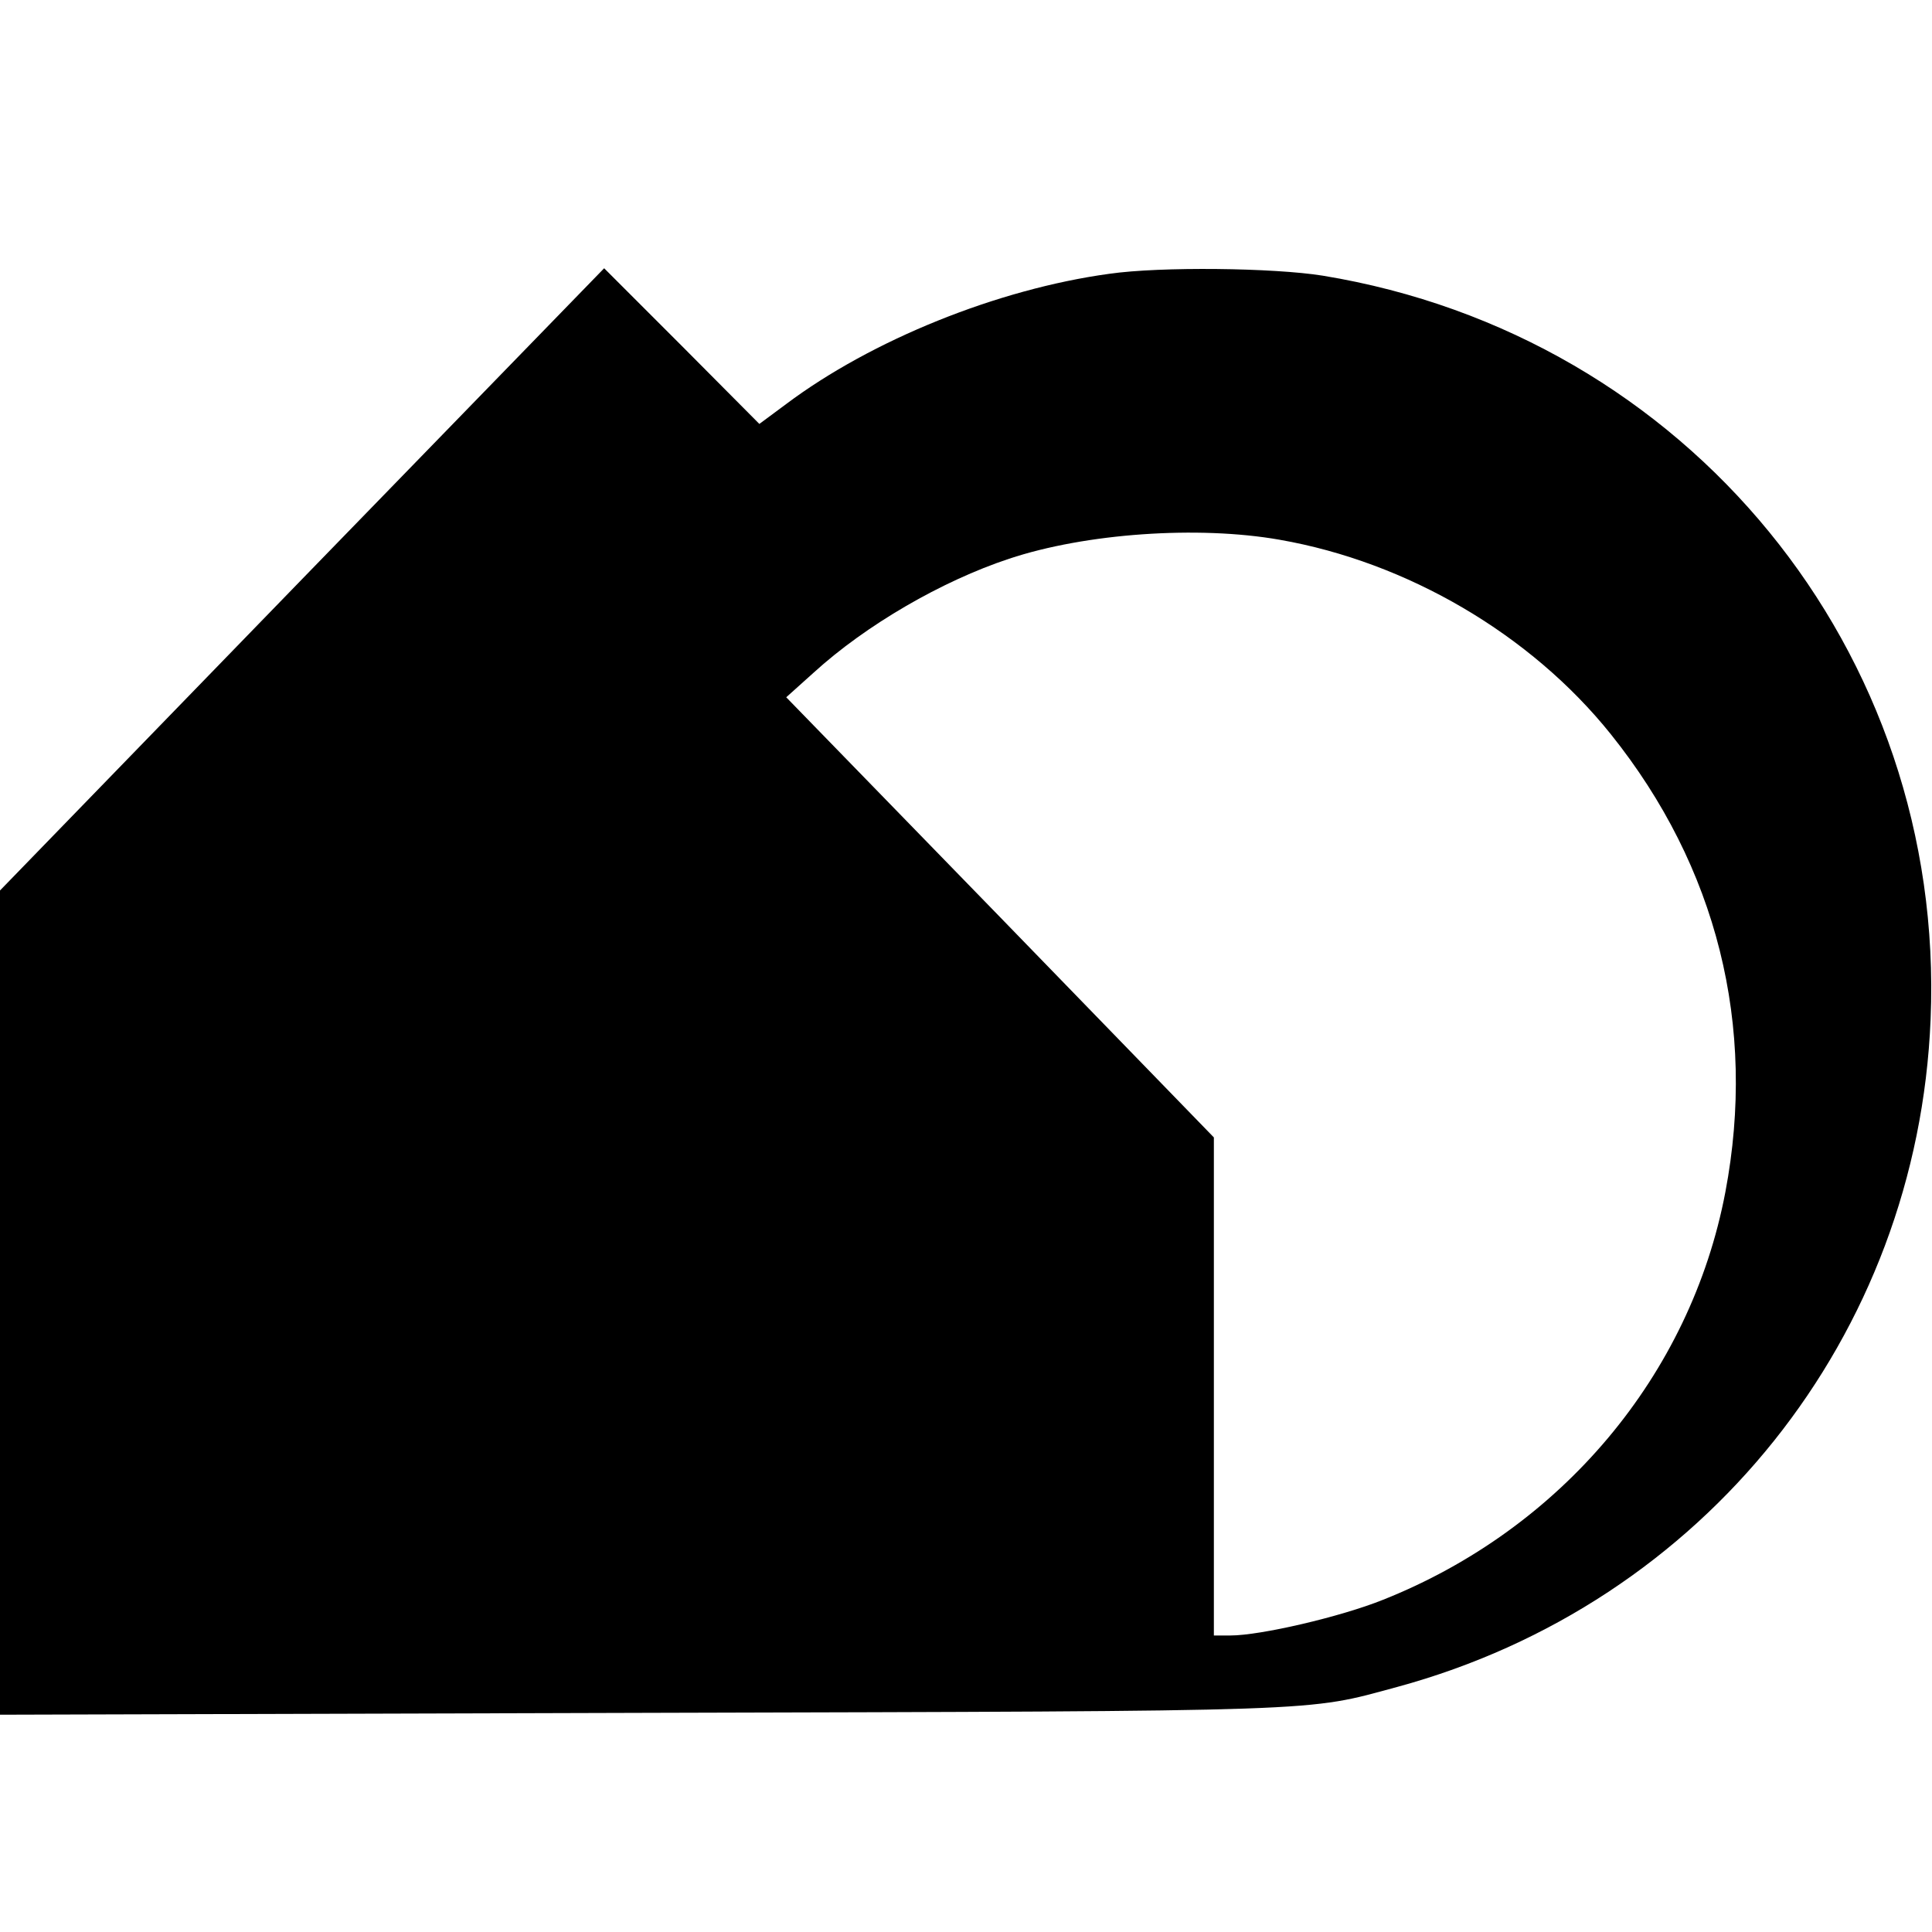 <?xml version="1.0" standalone="no"?>
<!DOCTYPE svg PUBLIC "-//W3C//DTD SVG 20010904//EN"
 "http://www.w3.org/TR/2001/REC-SVG-20010904/DTD/svg10.dtd">
<svg version="1.0" xmlns="http://www.w3.org/2000/svg"
 width="417pt" height="417pt" viewBox="0 0 417 417"
 preserveAspectRatio="xMidYMid meet">
<g transform="translate(0,417) scale(0.1,-0.1)"
fill="#000000" stroke="none">
<path d="M652 2920 l-652 -672 0 -889 0 -890 1388 4 c1493 4 1428 2 1628 56
662 180 1123 757 1151 1441 33 794 -525 1476 -1312 1605 -106 17 -350 20 -461
4 -241 -33 -513 -143 -697 -281 l-58 -43 -167 168 -168 168 -652 -671z m2110
85 c275 -48 542 -204 715 -420 229 -286 315 -629 247 -988 -75 -395 -354 -727
-739 -880 -92 -37 -265 -77 -329 -77 l-36 0 0 538 0 537 -461 475 -462 475 59
53 c113 103 277 198 422 246 165 55 408 72 584 41z"/>
</g>
</svg>
